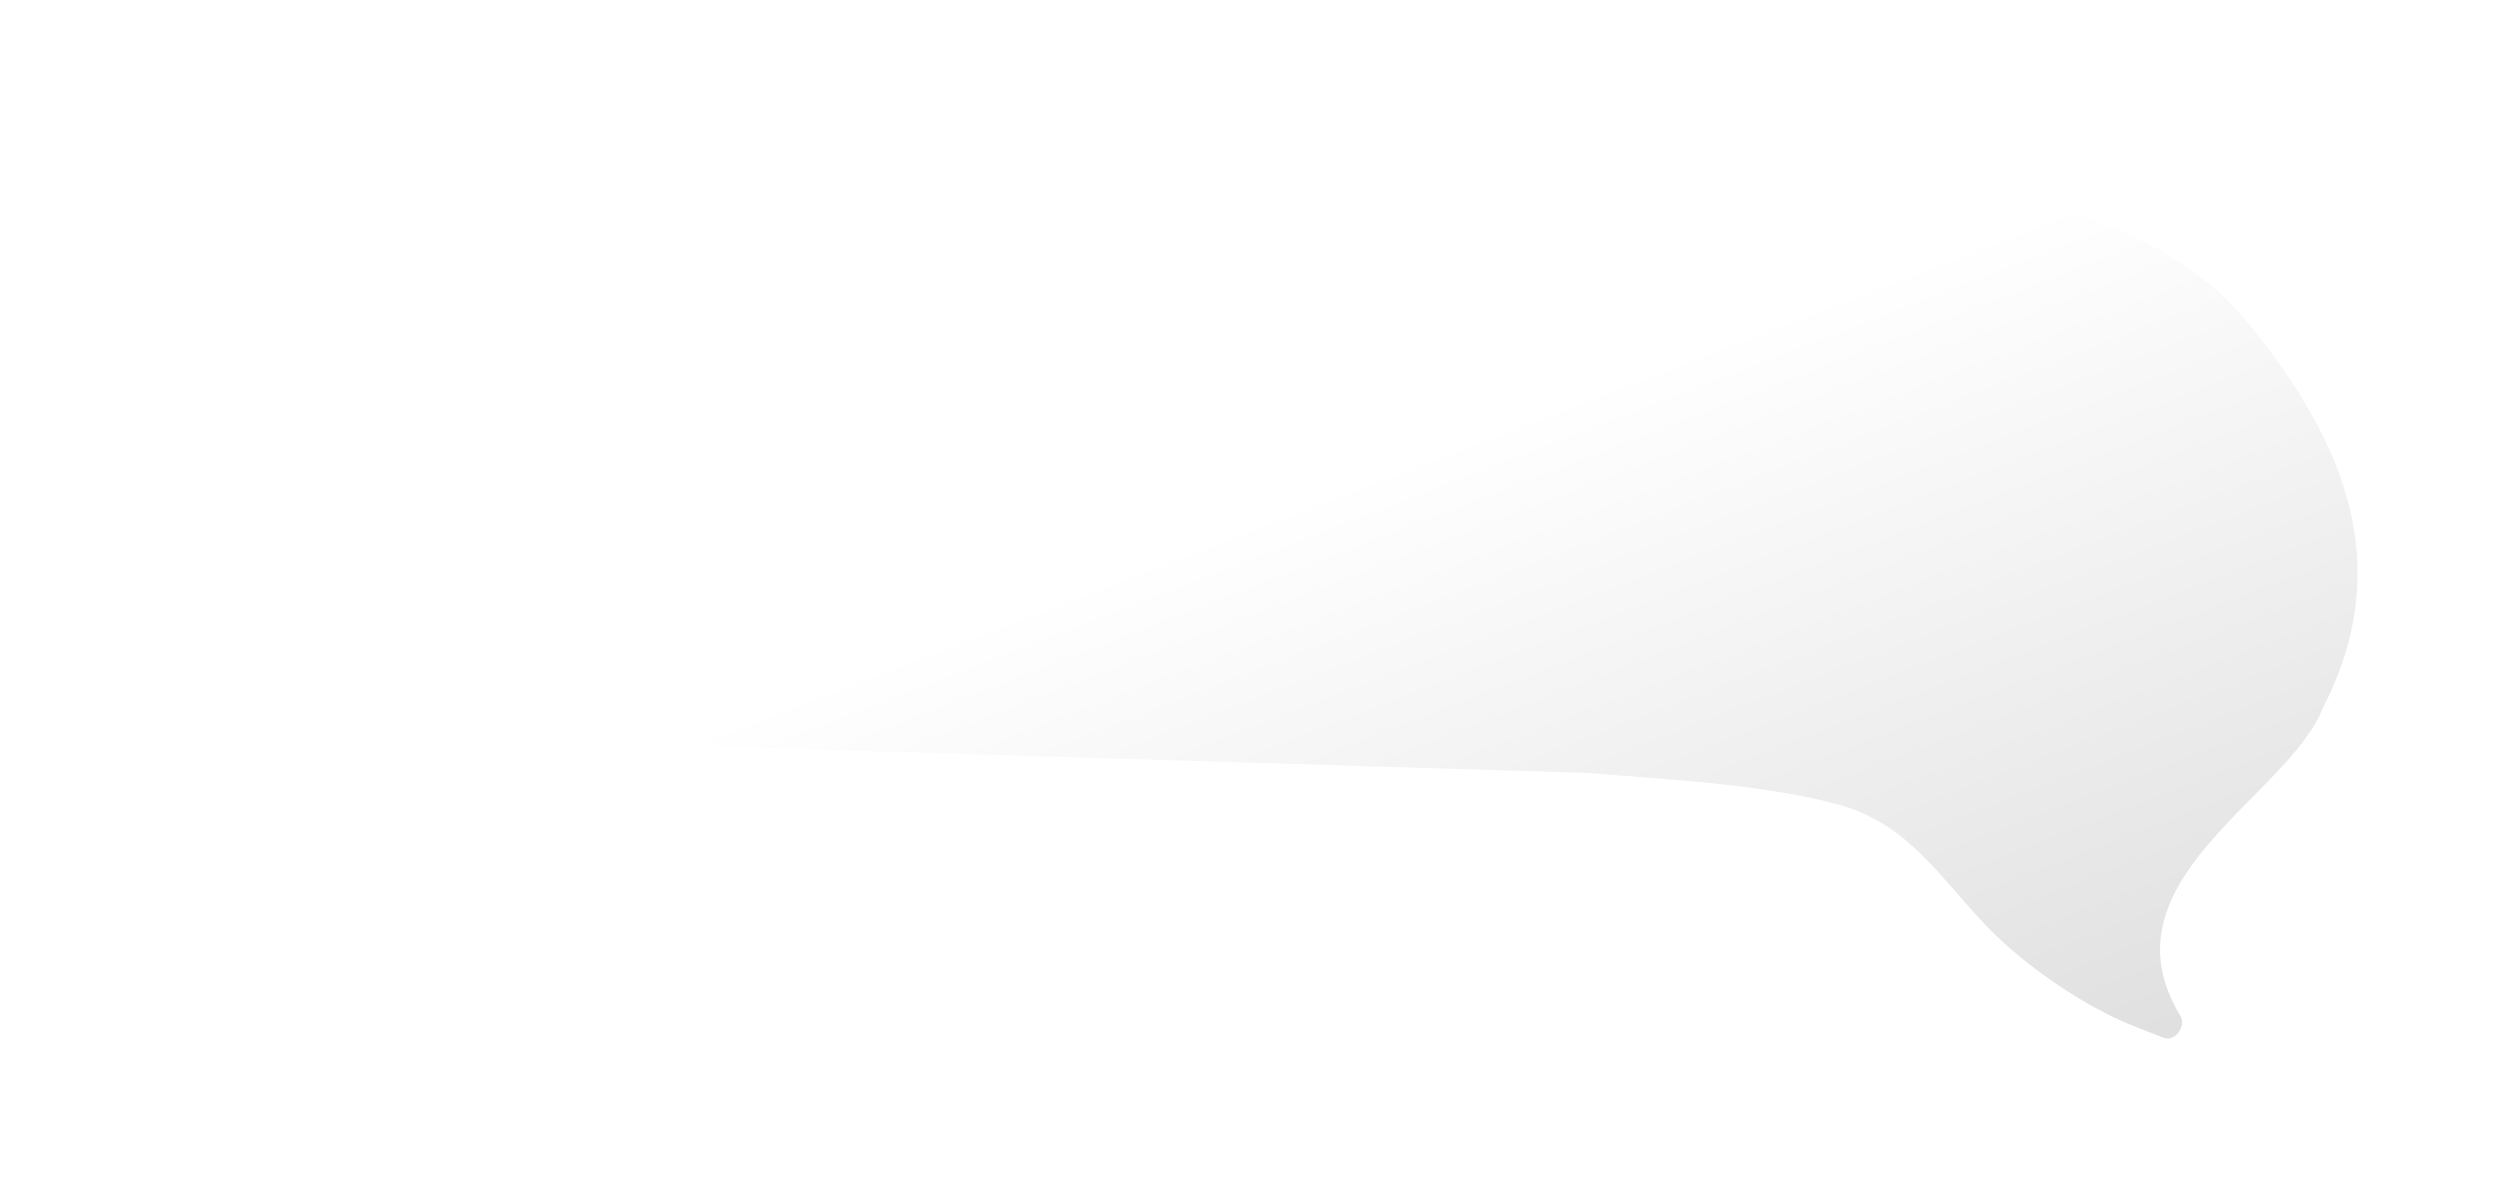 <?xml version="1.0" encoding="utf-8"?>
<svg xmlns="http://www.w3.org/2000/svg" fill="none" height="100%" overflow="visible" preserveAspectRatio="none" style="display: block;" viewBox="0 0 193 91" width="100%">
<g filter="url(#filter0_d_0_1026)" id="Union">
<path d="M32.562 7.007L132.148 9.437C136.42 9.269 140.595 9.364 144.564 9.739L147.317 9.807C150.618 9.887 153.744 10.651 156.563 11.96C162.954 13.846 168.194 16.793 171.547 20.921C179.098 30.217 182.958 39.693 177.323 50.685C174.633 57.518 160.023 64.042 166.322 74.416C166.812 75.224 165.911 76.471 165.028 76.124L162.715 75.215C158.839 73.692 154.061 70.385 151.227 67.358C147.363 63.234 145.092 59.437 139.581 58.024C133.407 56.442 126.045 56.154 120.579 55.679L31.303 52.967C16.448 52.516 5.918 38.3 9.816 23.958C12.593 13.746 21.982 6.749 32.562 7.007Z" fill="url(#paint0_linear_0_1026)"/>
</g>
<defs>
<filter color-interpolation-filters="sRGB" filterUnits="userSpaceOnUse" height="90.14" id="filter0_d_0_1026" width="191.965" x="0.517" y="0.514">
<feFlood flood-opacity="0" result="BackgroundImageFix"/>
<feColorMatrix in="SourceAlpha" result="hardAlpha" type="matrix" values="0 0 0 0 0 0 0 0 0 0 0 0 0 0 0 0 0 0 127 0"/>
<feOffset dx="1.996" dy="3.992"/>
<feGaussianBlur stdDeviation="5.239"/>
<feColorMatrix type="matrix" values="0 0 0 0 0.261 0 0 0 0 0.261 0 0 0 0 0.261 0 0 0 0.3 0"/>
<feBlend in2="BackgroundImageFix" mode="normal" result="effect1_dropShadow_0_1026"/>
<feBlend in="SourceGraphic" in2="effect1_dropShadow_0_1026" mode="normal" result="shape"/>
</filter>
<linearGradient gradientUnits="userSpaceOnUse" id="paint0_linear_0_1026" x1="99.608" x2="127.865" y1="34.039" y2="107.245">
<stop stop-color="white"/>
<stop offset="1" stop-color="#D8D8D8"/>
</linearGradient>
</defs>
</svg>
